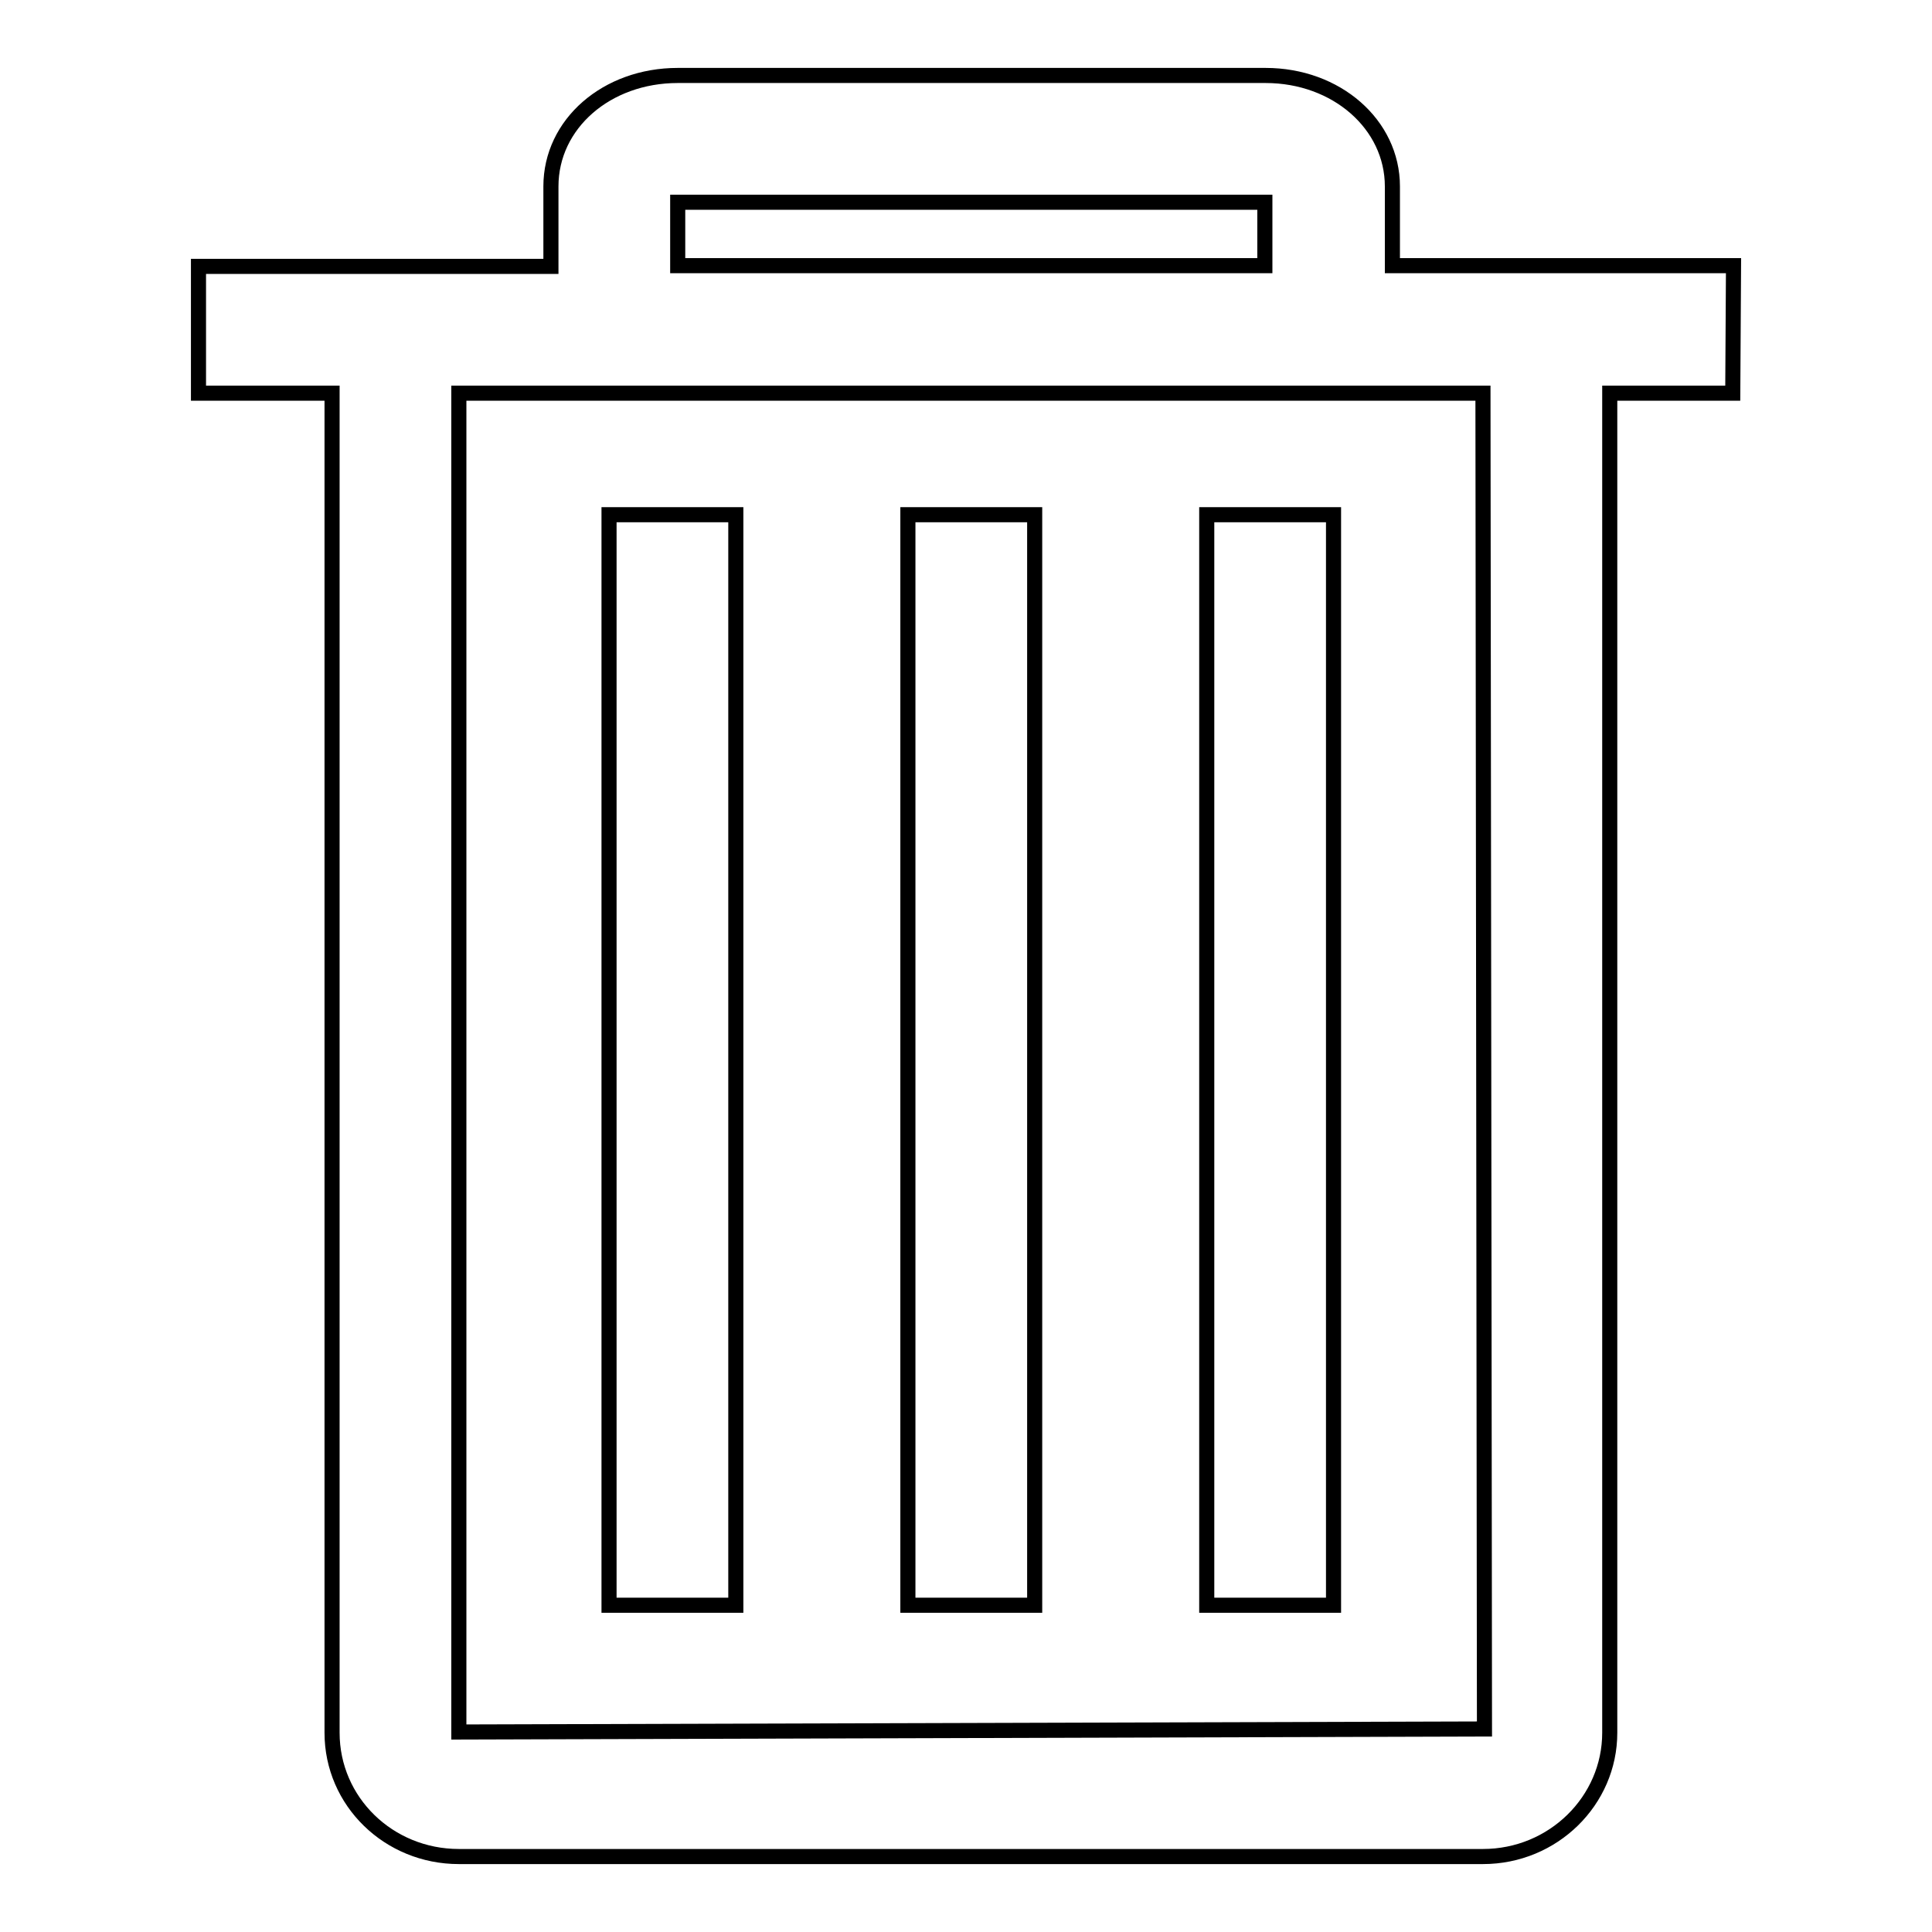 <?xml version="1.0" encoding="utf-8"?>
<!-- Svg Vector Icons : http://www.onlinewebfonts.com/icon -->
<!DOCTYPE svg PUBLIC "-//W3C//DTD SVG 1.1//EN" "http://www.w3.org/Graphics/SVG/1.1/DTD/svg11.dtd">
<svg version="1.1" xmlns="http://www.w3.org/2000/svg" xmlns:xlink="http://www.w3.org/1999/xlink" x="0px" y="0px" viewBox="0 0 256 256" enable-background="new 0 0 256 256" xml:space="preserve">
<g> <path stroke-width="2" fill-opacity="0" stroke="#000000"  d="M120.3,68.2h16.8v144.5h-16.8V68.2L120.3,68.2z M80.7,68.2h16.8v144.5H80.7V68.2L80.7,68.2z M159.9,68.2 h16.8v144.5h-16.8V68.2L159.9,68.2z M229.7,35.2h-45.2V24.7c0-8.2-7.4-14.7-16.8-14.7H89.8c-9.4,0-16.8,6.4-16.8,14.7v10.6H26.3 v16.8H44v177.5c0,9.1,7.5,16.4,16.8,16.4h135.7c9.3,0,16.8-7.4,16.8-16.4V52.1h16.3L229.7,35.2L229.7,35.2L229.7,35.2L229.7,35.2z  M89.8,26.8h77.8v8.4H89.8V26.8z M196.7,229.1c0,0,0,0-0.2,0l-135.7,0.4V52.1h135.7L196.7,229.1L196.7,229.1z"/></g>
</svg>